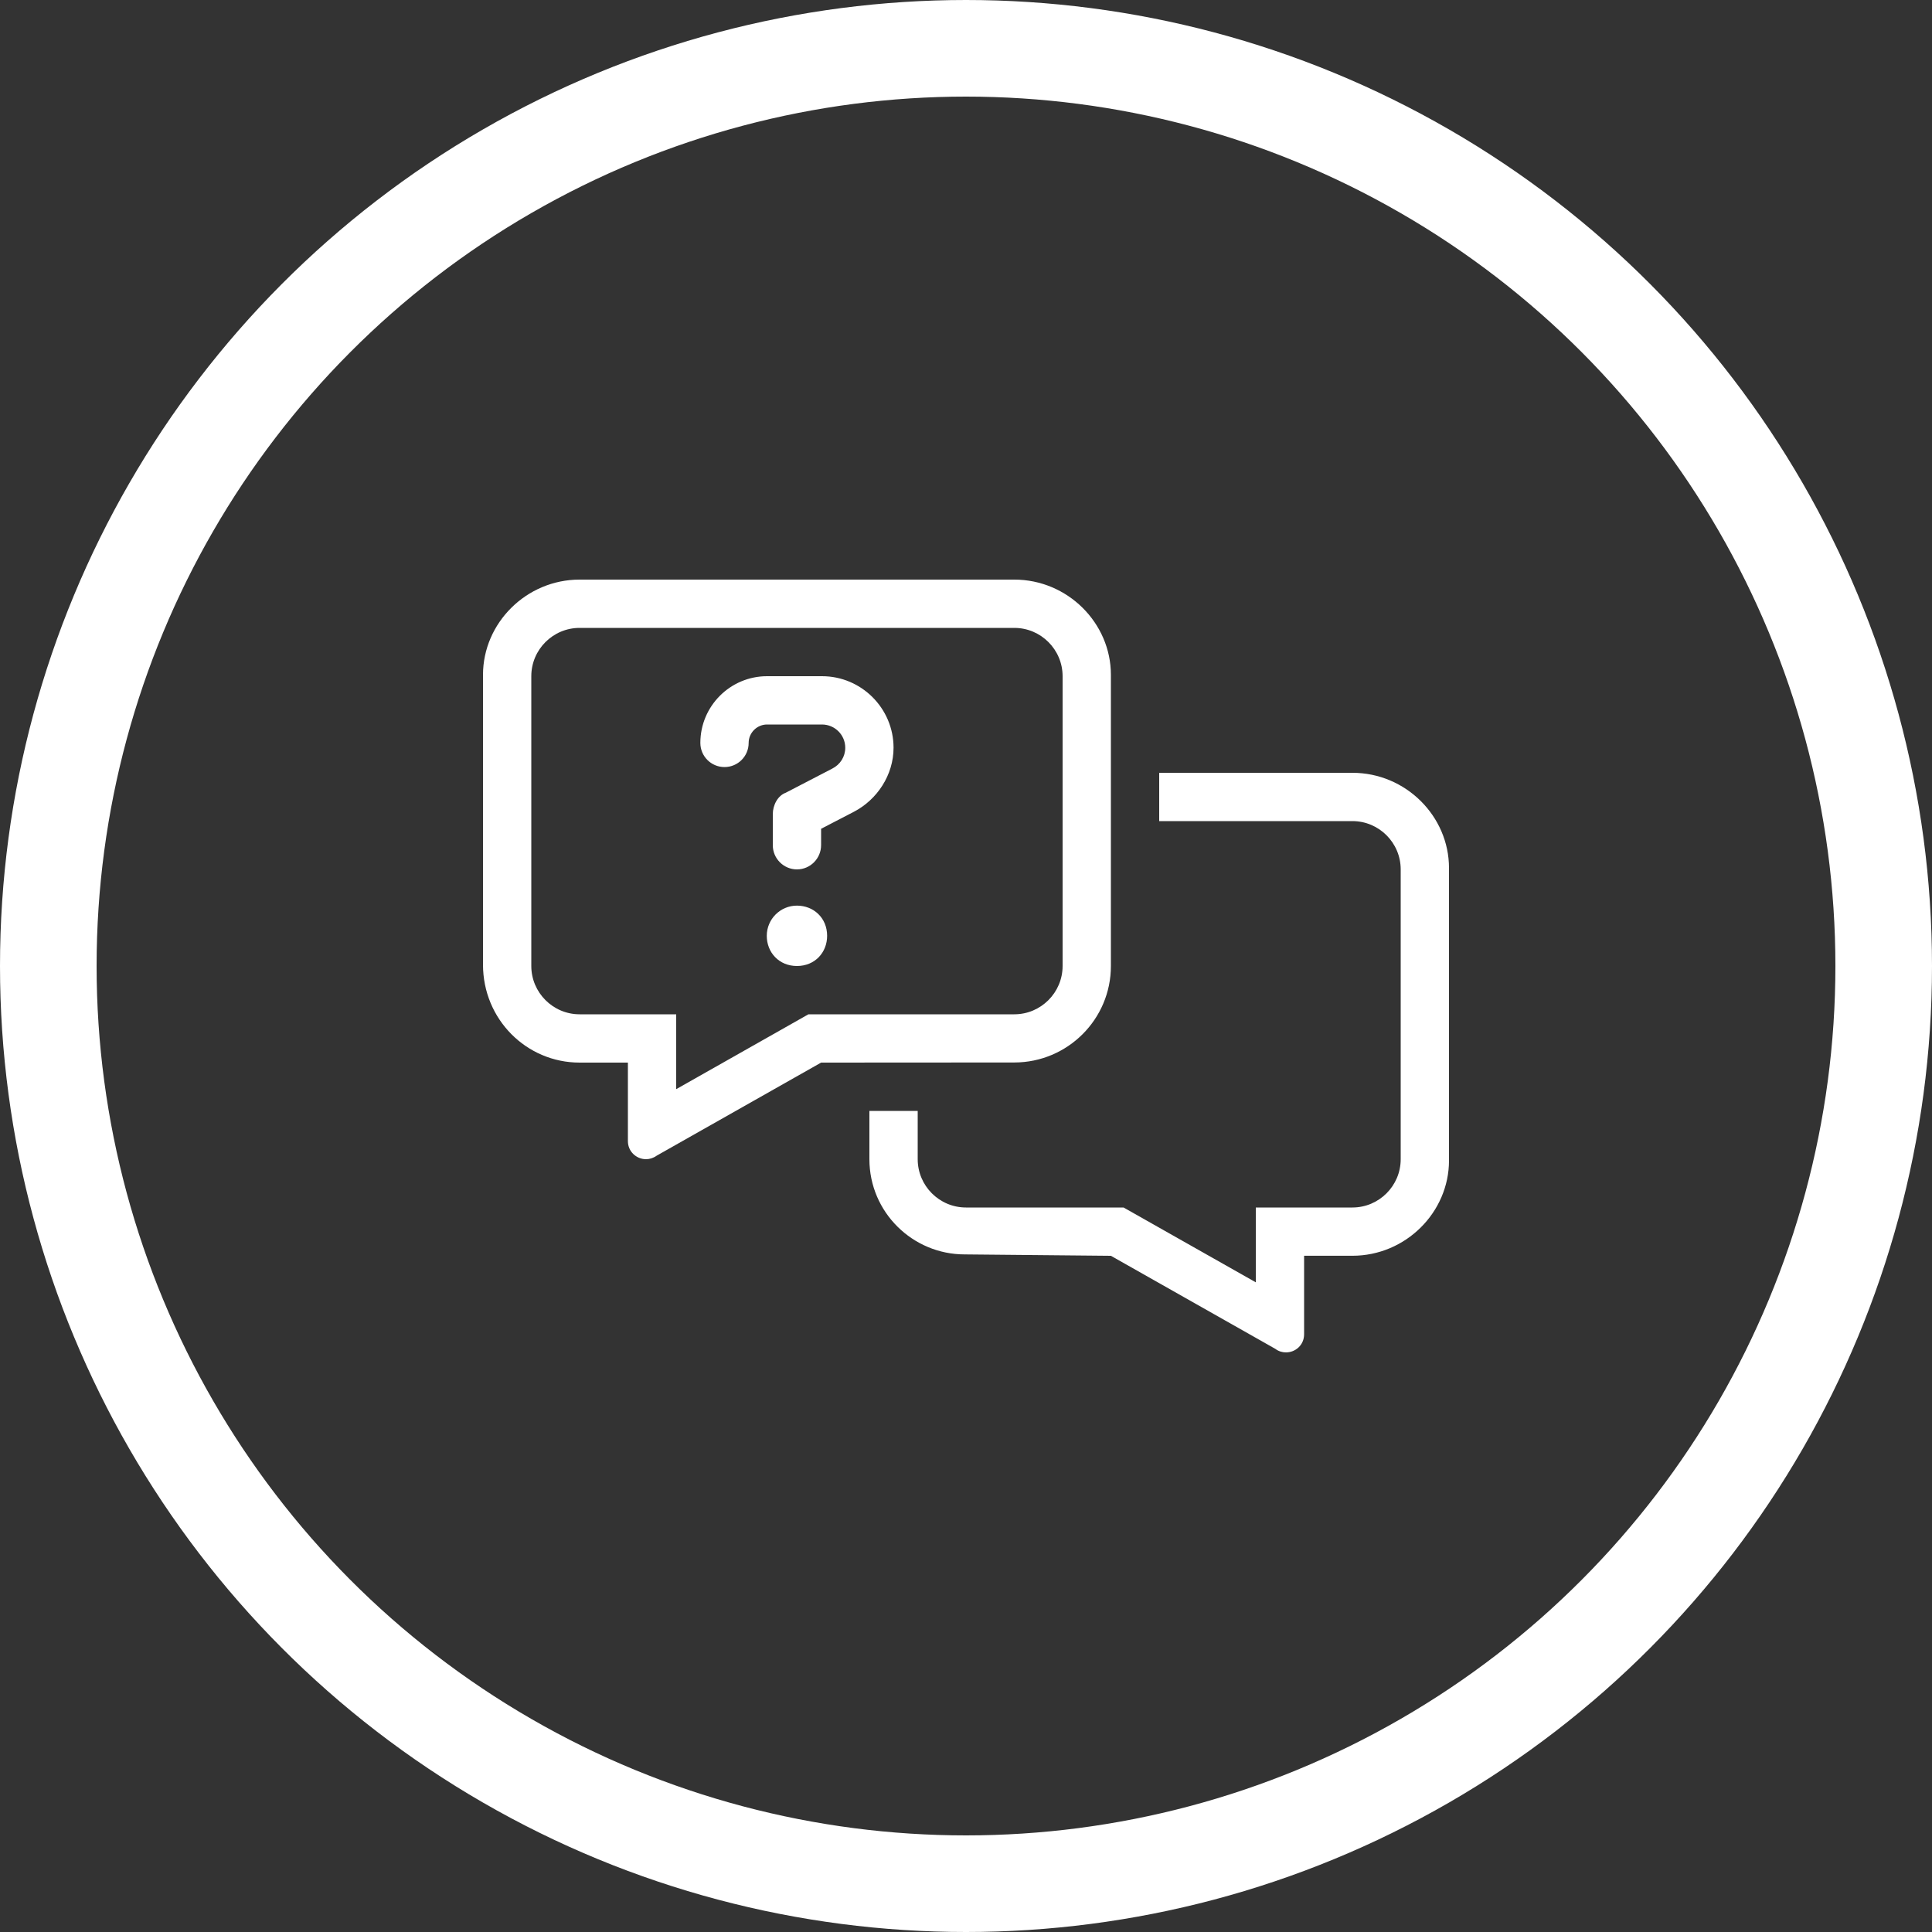 <svg width="100" height="100" viewBox="0 0 100 100" fill="none" xmlns="http://www.w3.org/2000/svg">
<rect x="0" y="0" width="100" height="100" fill="#333333" stroke="none"/>
<circle cx="50" cy="50" r="47.5" stroke="white" stroke-width="5"/>
<path d="M41.25 46.875C40.388 46.875 39.688 47.575 39.688 48.438C39.688 49.297 40.32 50 41.25 50C42.18 50 42.812 49.3 42.812 48.438C42.812 47.508 42.109 46.875 41.25 46.875ZM42.547 35H39.703C37.797 35 36.25 36.55 36.25 38.453C36.25 39.144 36.809 39.703 37.5 39.703C38.191 39.703 38.75 39.144 38.75 38.453C38.75 37.93 39.18 37.5 39.703 37.5H42.544C43.211 37.5 43.75 38.039 43.75 38.703C43.75 39.162 43.495 39.575 43.068 39.788L40.672 41.031C40.258 41.18 40 41.672 40 42.141V43.75C40 44.438 40.562 45 41.25 45C41.938 45 42.5 44.438 42.5 43.742V42.898L44.202 42.015C45.398 41.391 46.25 40.117 46.25 38.703C46.25 36.662 44.586 35 42.547 35ZM70 40H60V42.5H70C71.378 42.5 72.5 43.622 72.5 45V60C72.5 61.378 71.378 62.5 70 62.5H65V66.373L58.156 62.5H50C48.622 62.5 47.5 61.378 47.5 60V57.5L45 57.5V59.998C45 62.752 47.246 64.928 49.93 64.928L57.5 65L66.008 69.815C66.18 69.945 66.375 70 66.562 70C67.055 70 67.5 69.617 67.5 69.062V64.998H70C72.754 64.998 75 62.752 75 60.068V44.93C75 42.242 72.758 40 70 40ZM57.5 50V34.93C57.5 32.246 55.258 30 52.5 30H30C27.246 30 25 32.246 25 34.93V49.93C25 52.758 27.246 55 30 55L32.5 55.001V59.062C32.5 59.617 32.953 60 33.438 60C33.623 60 33.818 59.941 33.994 59.815L42.5 55L52.5 54.994C55.258 54.992 57.5 52.758 57.5 50ZM41.844 52.5L35 56.375V52.5H30C28.622 52.5 27.5 51.375 27.5 50V35C27.5 33.622 28.622 32.5 30 32.5H52.5C53.878 32.5 55 33.622 55 35V50C55 51.378 53.878 52.5 52.5 52.5H41.844Z" fill="white"/>
</svg>
